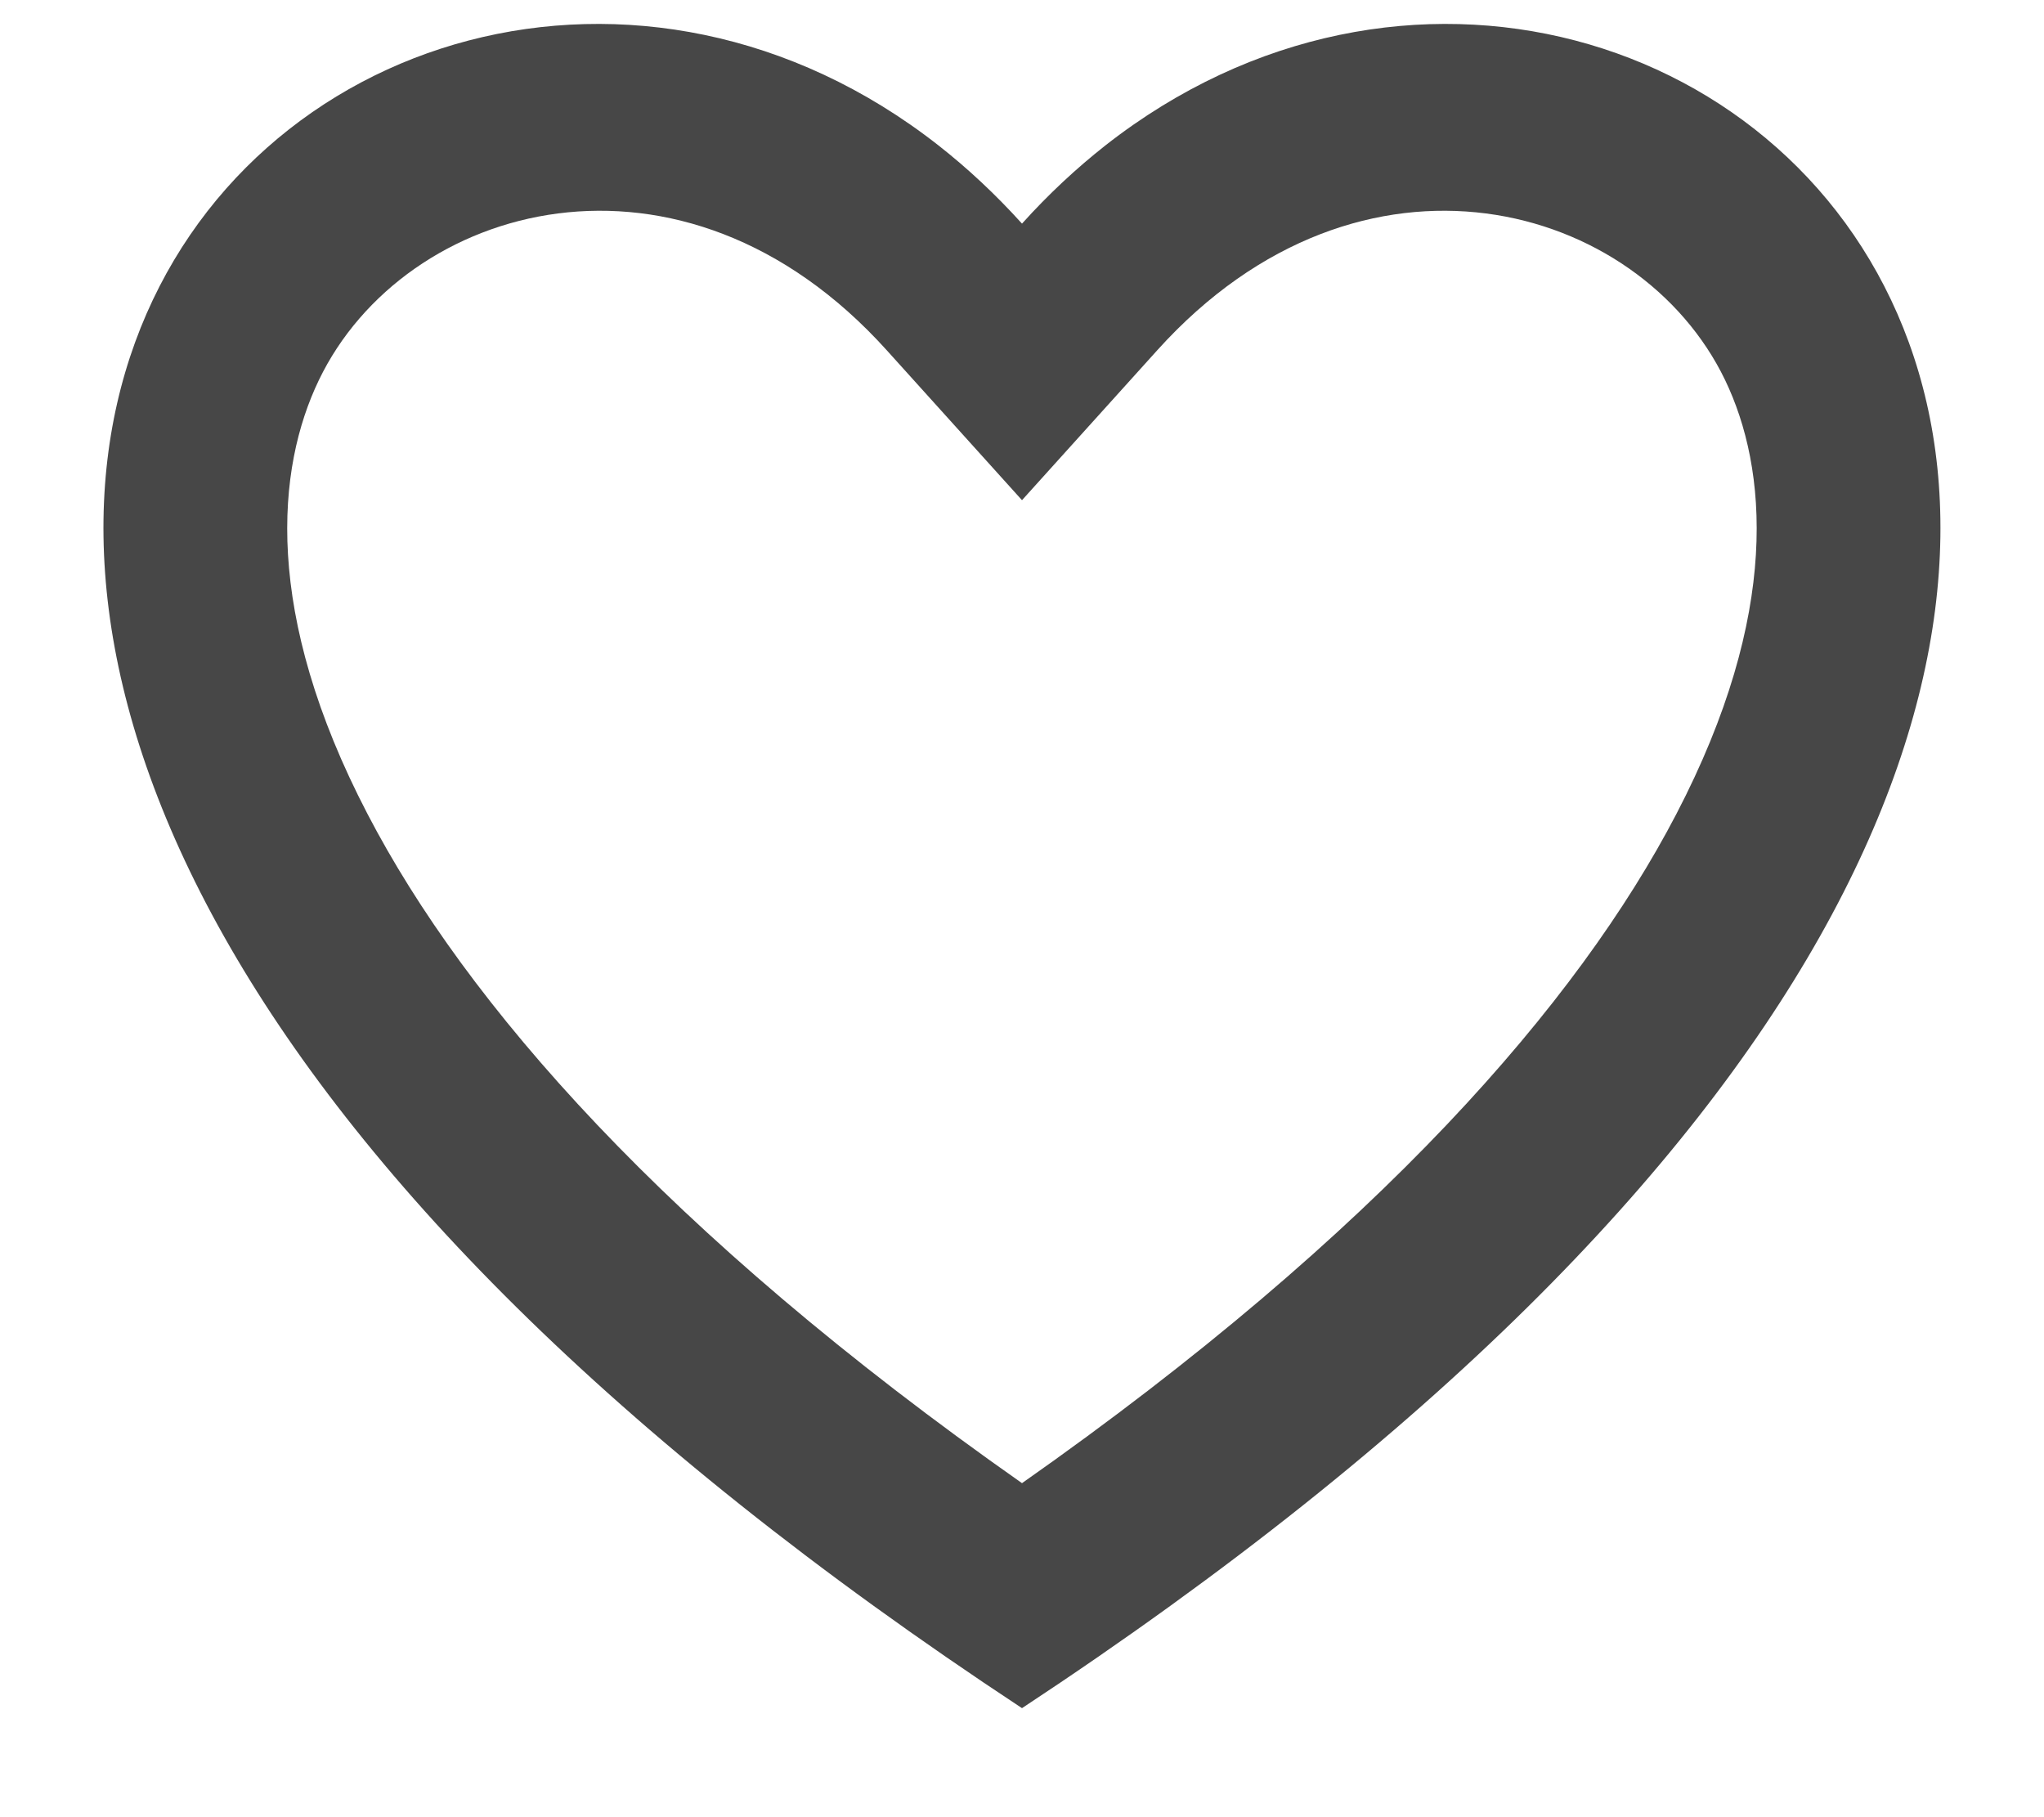 <svg width="18" height="16" viewBox="0 0 18 16" fill="none" xmlns="http://www.w3.org/2000/svg">
<path fill-rule="evenodd" clip-rule="evenodd" d="M8.264 1.28C3.073 -2.787 -5.655 5.384 9 15.04C23.654 5.384 14.926 -2.787 9.735 1.28C9.481 1.48 9.234 1.709 9 1.969C8.765 1.709 8.519 1.48 8.264 1.28ZM9 13.059C12.149 10.848 13.9 8.823 14.761 7.17C15.686 5.396 15.564 4.122 15.192 3.347C14.44 1.783 11.994 1.085 10.191 3.084L9 4.404L7.809 3.084C6.005 1.085 3.559 1.783 2.808 3.347C2.435 4.122 2.313 5.396 3.238 7.17C4.099 8.823 5.85 10.848 9 13.059Z" fill="#474747"/>
</svg>
